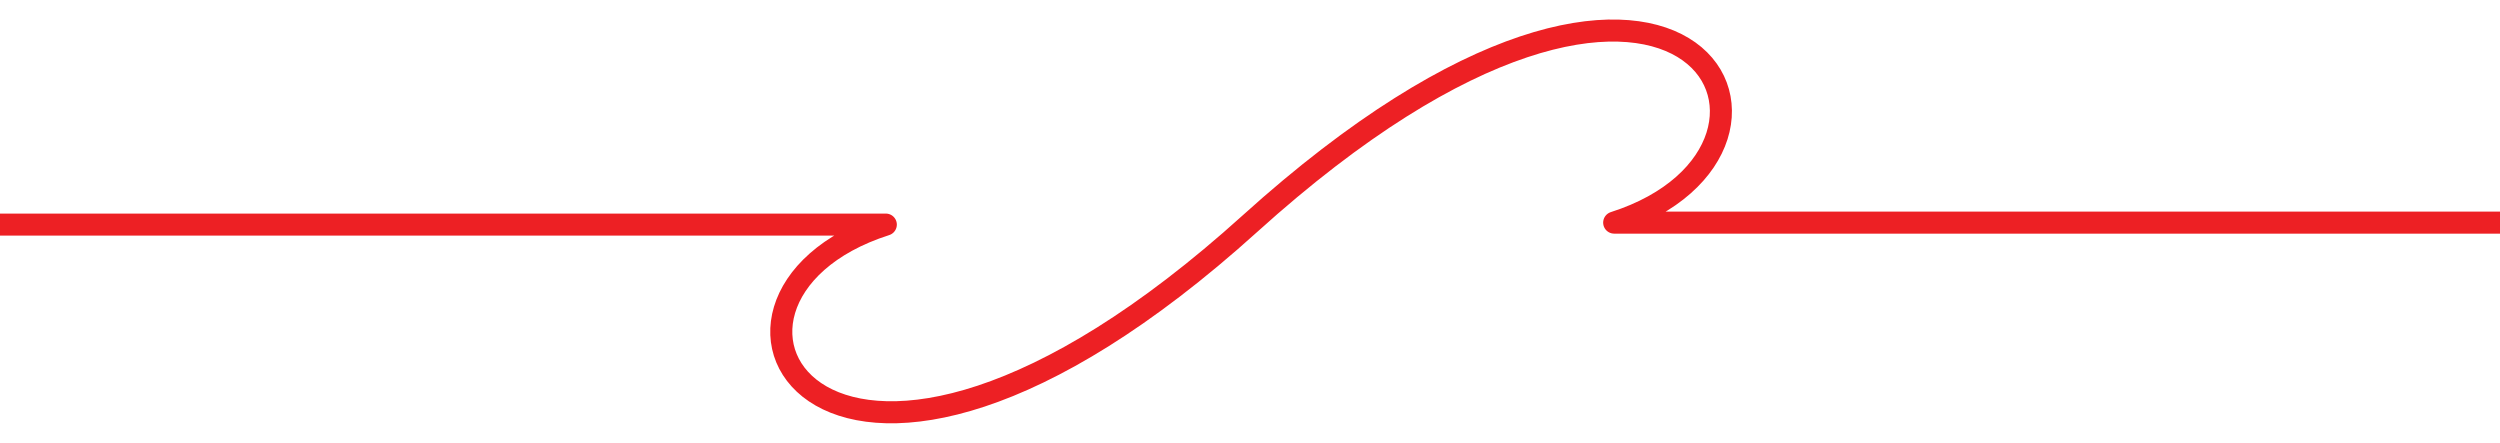 <?xml version="1.0" encoding="UTF-8"?> <!-- Generator: Adobe Illustrator 27.0.1, SVG Export Plug-In . SVG Version: 6.00 Build 0) --> <svg xmlns="http://www.w3.org/2000/svg" xmlns:xlink="http://www.w3.org/1999/xlink" id="Layer_1" x="0px" y="0px" viewBox="0 0 226.74 40.17" style="enable-background:new 0 0 226.74 40.17;" xml:space="preserve"> <style type="text/css"> .st0{fill:#FFFFFF;} .st1{fill:none;stroke:#ED2024;stroke-width:2;stroke-linecap:round;stroke-linejoin:round;stroke-miterlimit:10;} .st2{fill:#ED1C24;stroke:#ED1C24;stroke-width:0.75;stroke-linecap:round;stroke-linejoin:round;stroke-miterlimit:10;} .st3{fill:#ED1C24;} .st4{clip-path:url(#SVGID_00000043420241081739194680000005845852755949156273_);} .st5{fill:none;} .st6{stroke:#000000;stroke-width:0.75;stroke-linecap:round;stroke-linejoin:round;stroke-miterlimit:10;} .st7{fill:none;stroke:#ED1C24;stroke-width:2;stroke-miterlimit:10;} .st8{fill:none;stroke:#ED1C24;stroke-width:2;stroke-linecap:round;stroke-miterlimit:10;} .st9{clip-path:url(#SVGID_00000175286095159202463450000006064472811676970923_);} .st10{stroke:#FFFFFF;stroke-width:0.75;stroke-miterlimit:10;} .st11{clip-path:url(#SVGID_00000103980895609090107760000010376019742748102331_);} .st12{fill:none;stroke:#ED1C24;stroke-width:5;stroke-linecap:round;stroke-linejoin:round;stroke-miterlimit:10;} .st13{fill:none;stroke:#000000;stroke-width:2;stroke-miterlimit:10;} </style> <path class="st1" d="M226.74,20.19H146.4c21.16-6.76,6.51-35.62-33.03,0.09c-38.53,34.81-54.19,6.85-33.03,0.09H0"></path> </svg> 